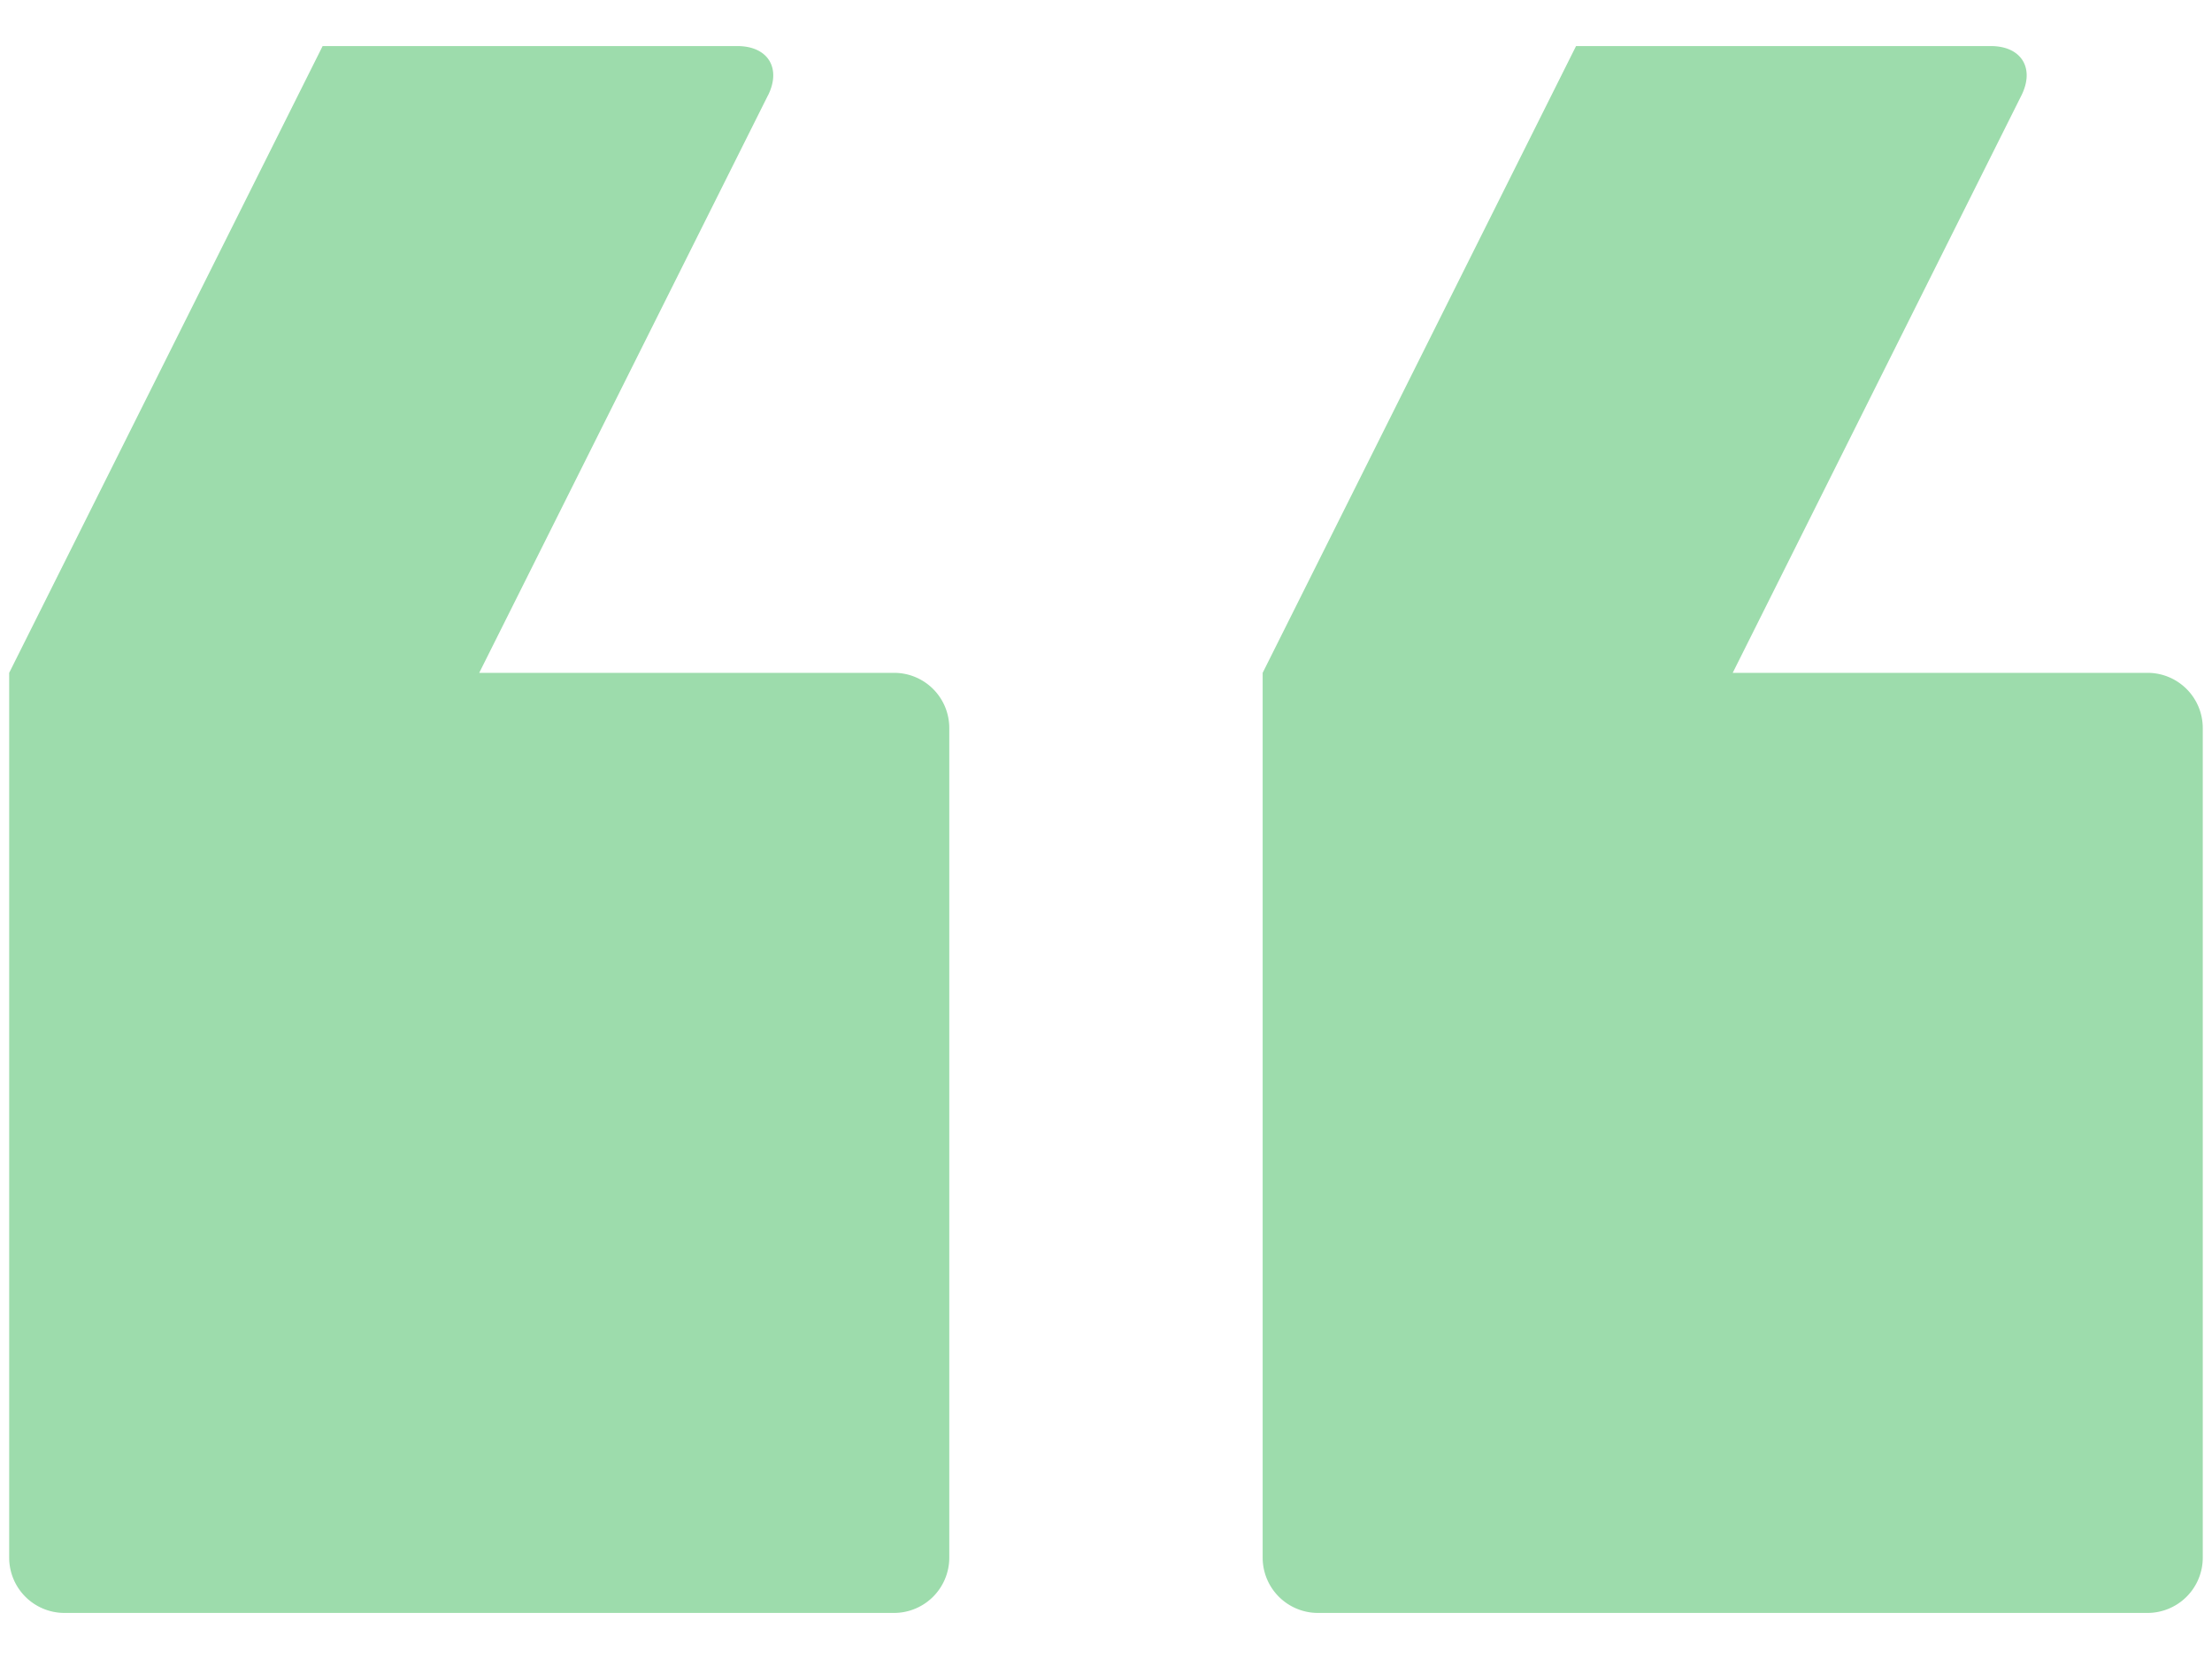 <svg xmlns="http://www.w3.org/2000/svg" width="40" height="30" viewBox="0 0 40 30"><g><g opacity=".5"><path fill="#3bb95a" d="M36.553 1.727l-5.22 10.44h7.5c.553 0 1 .446 1 1v15a1 1 0 0 1-1 1h-15a1 1 0 0 1-1-1v-16L28.5.833H36c.553 0 .8.4.553.894zm-22.667 0l-5.22 10.44h7.5c.554 0 1 .446 1 1v15a1 1 0 0 1-1 1h-15a1 1 0 0 1-1-1v-16L5.834.833h7.5c.553 0 .8.4.553.894z"/></g></g></svg>